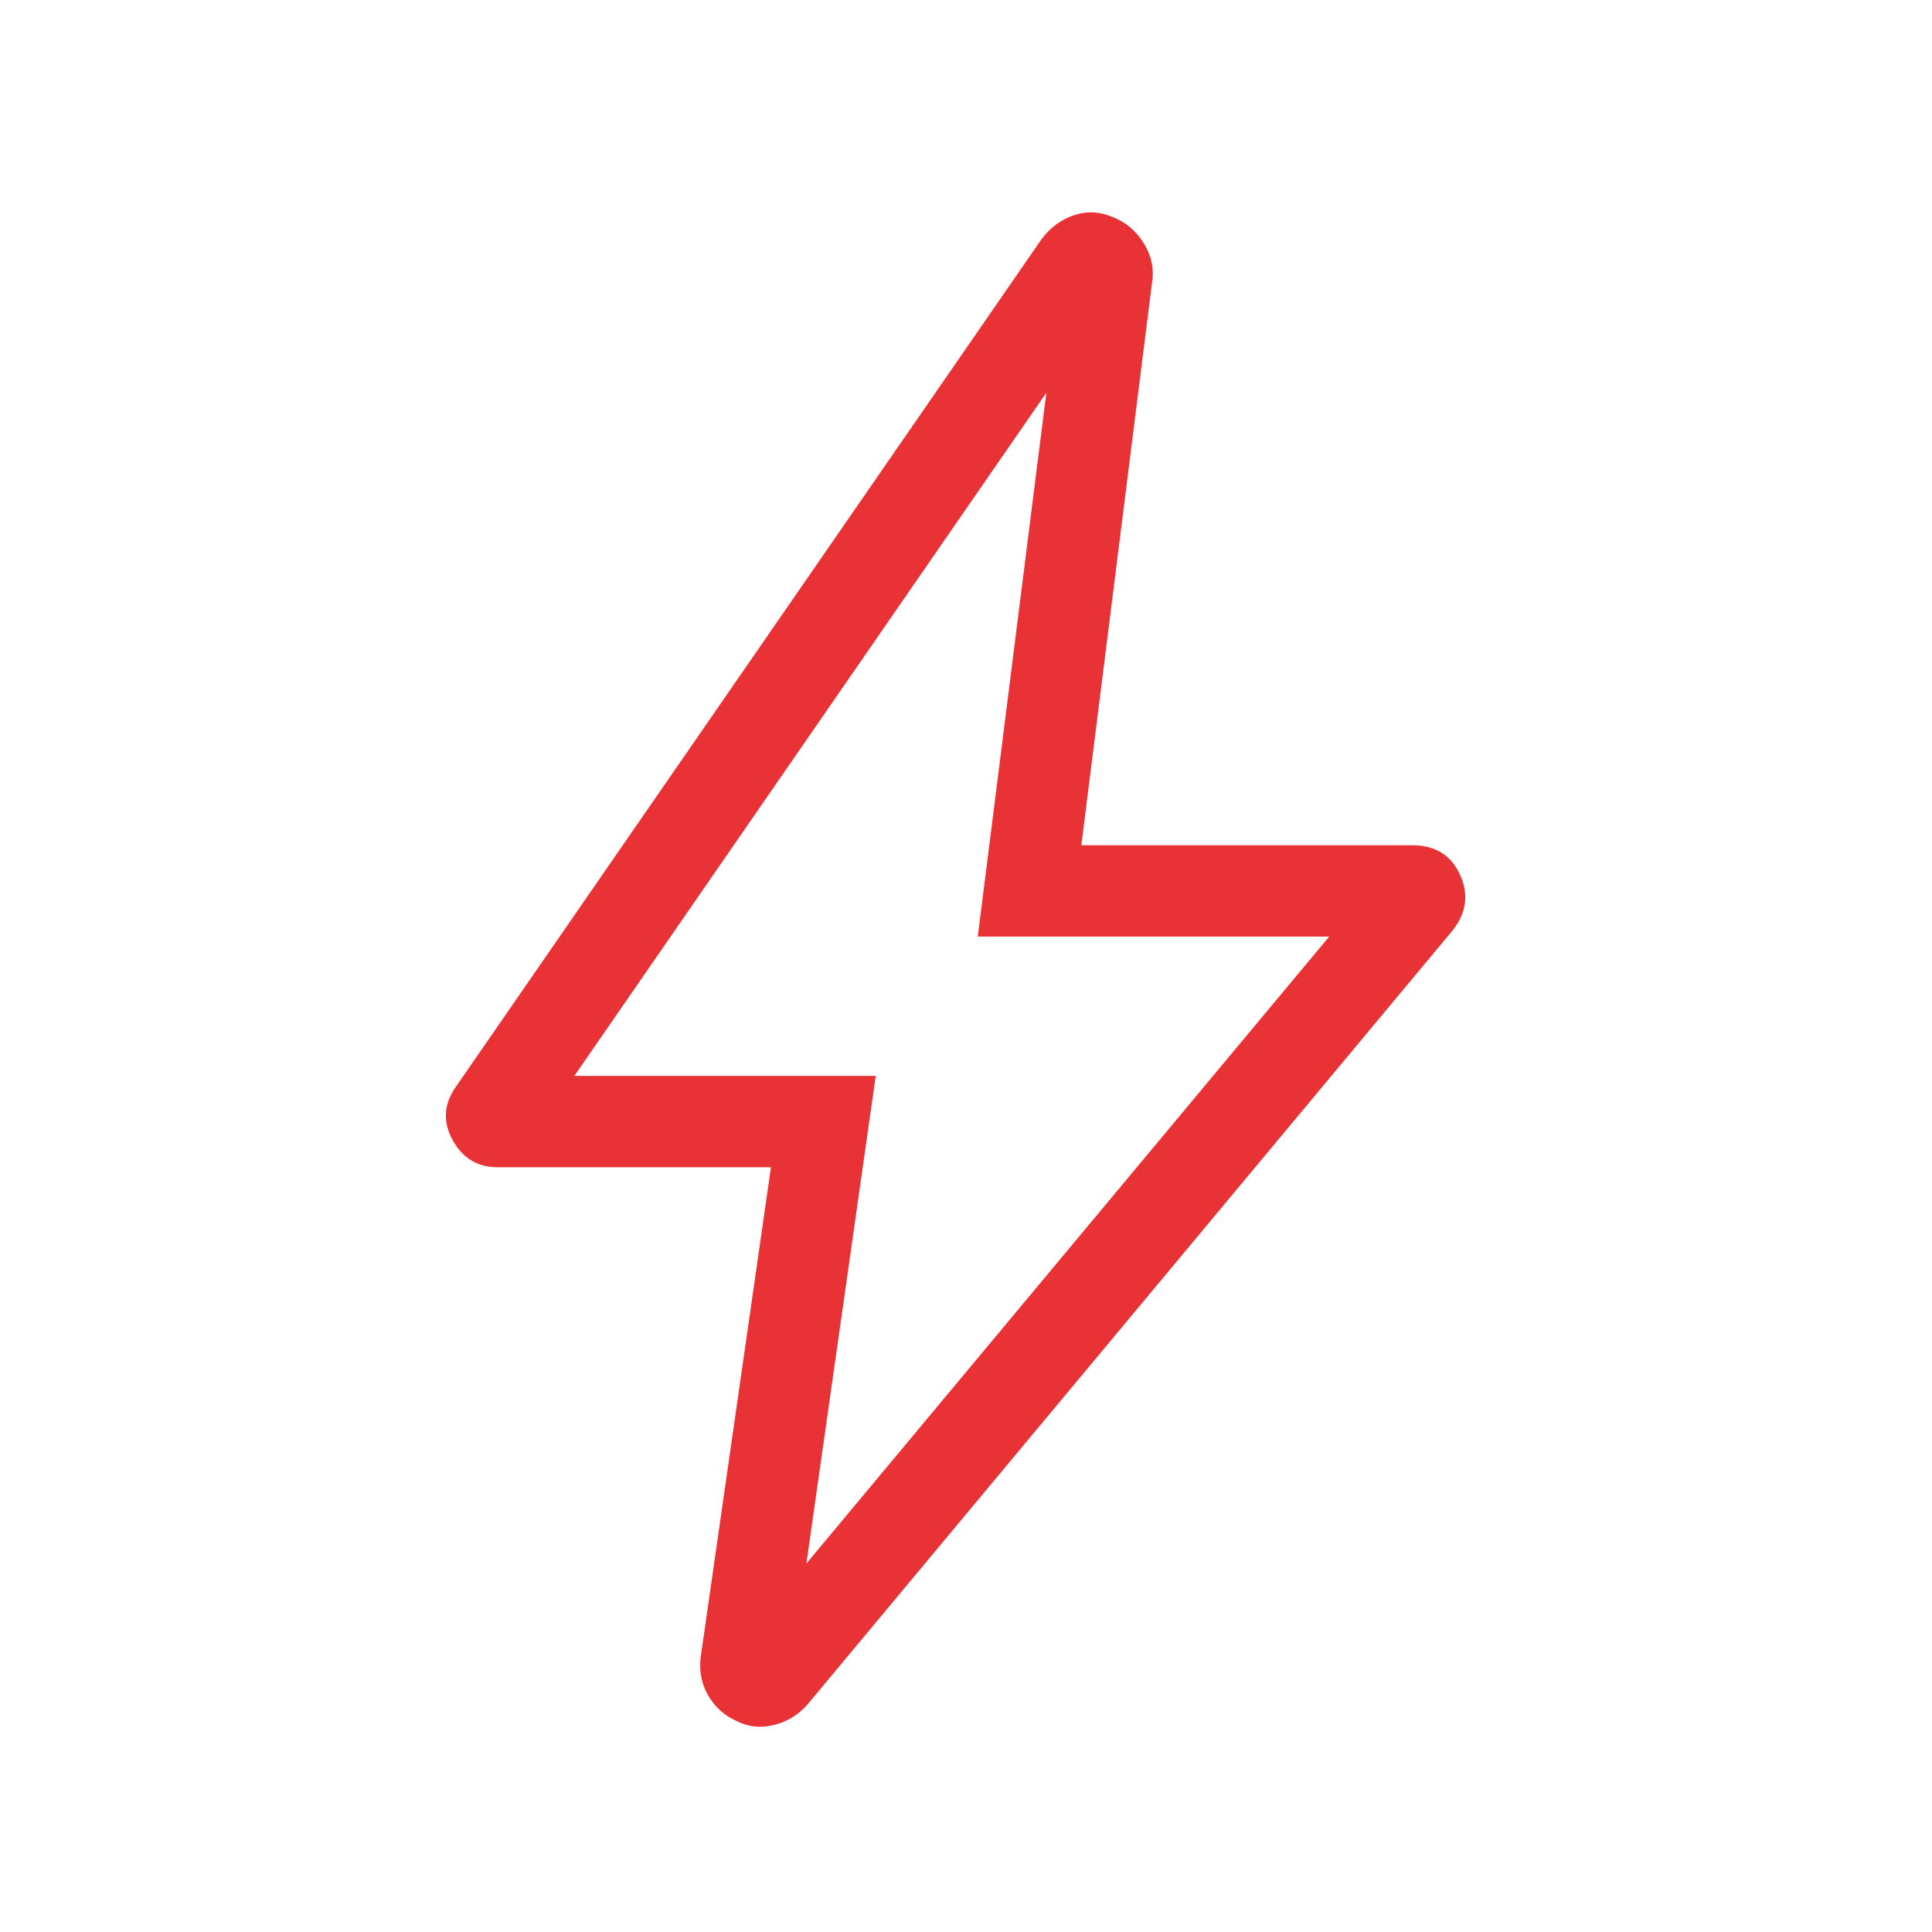 <svg fill="#E83236" width="48px" viewBox="0 -960 960 960" height="48px" xmlns="http://www.w3.org/2000/svg"><path d="m400.69-183.08 259.77-311.53H485.85l34.07-270.23-234.53 339.45h149.76l-34.46 242.31ZM383.08-380H247.39q-15.18 0-22.59-13.69-7.41-13.7 2.05-26.77l290.69-420.69q6.46-8.69 16.15-11.92 9.69-3.23 19.39 1 9.69 3.84 15.34 13.09t4.04 19.21L537.31-540h164.46q17.05 0 23.72 14.69 6.66 14.7-3.8 27.77L401.46-113.31q-6.9 7.98-16.87 10.45-9.97 2.47-18.67-2.01-9.07-4.1-14.03-12.66-4.96-8.57-3.73-19.01L383.08-380Zm89.54-93.85Z"></path></svg>